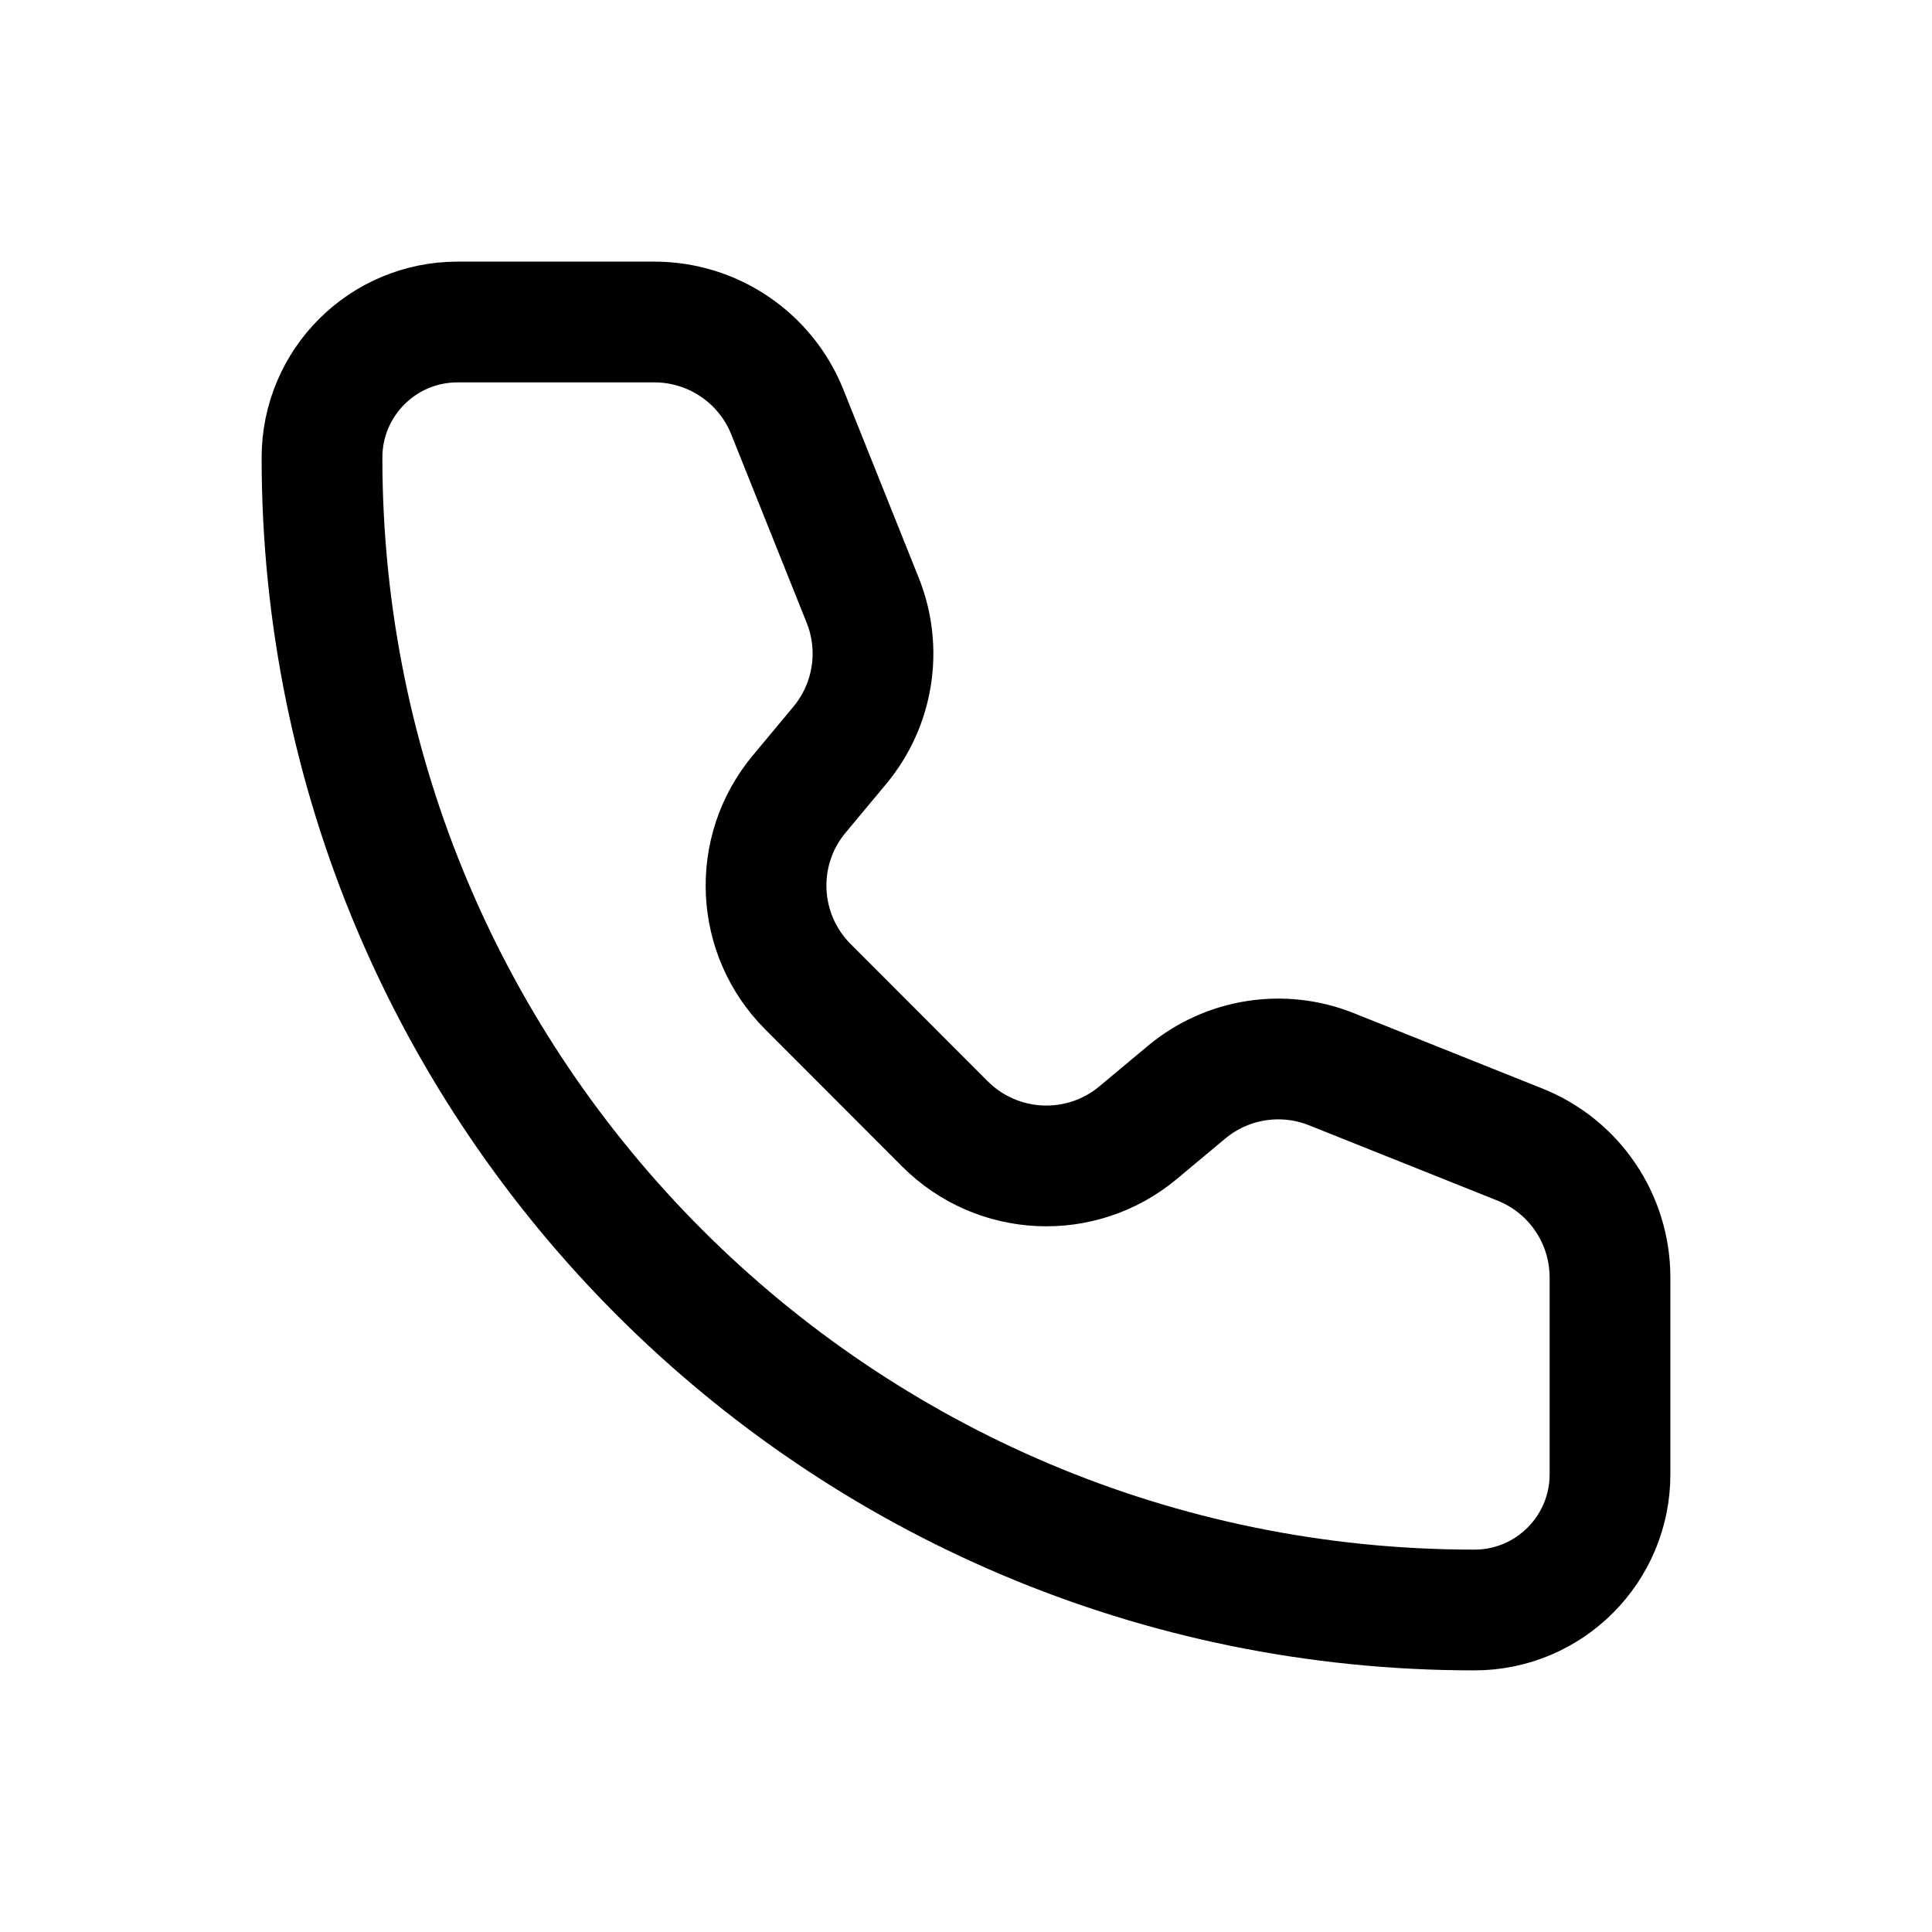<svg width="24" height="24" viewBox="0 0 24 24" fill="none" xmlns="http://www.w3.org/2000/svg">
<path d="M9.78 5.117C9.51 4.443 8.856 4 8.129 4H5.684C4.754 4 4 4.754 4 5.684C4 13.59 10.409 20 18.316 20C19.246 20 20 19.245 20 18.315L20 15.87C20 15.143 19.558 14.489 18.883 14.219L16.539 13.282C15.933 13.04 15.243 13.149 14.741 13.567L14.136 14.072C13.43 14.66 12.391 14.613 11.74 13.963L10.037 12.258C9.387 11.608 9.339 10.57 9.928 9.864L10.432 9.259C10.85 8.757 10.96 8.067 10.718 7.46L9.78 5.117Z" stroke="black" stroke-width="1.5" stroke-linecap="round" stroke-linejoin="round"/>
</svg>
